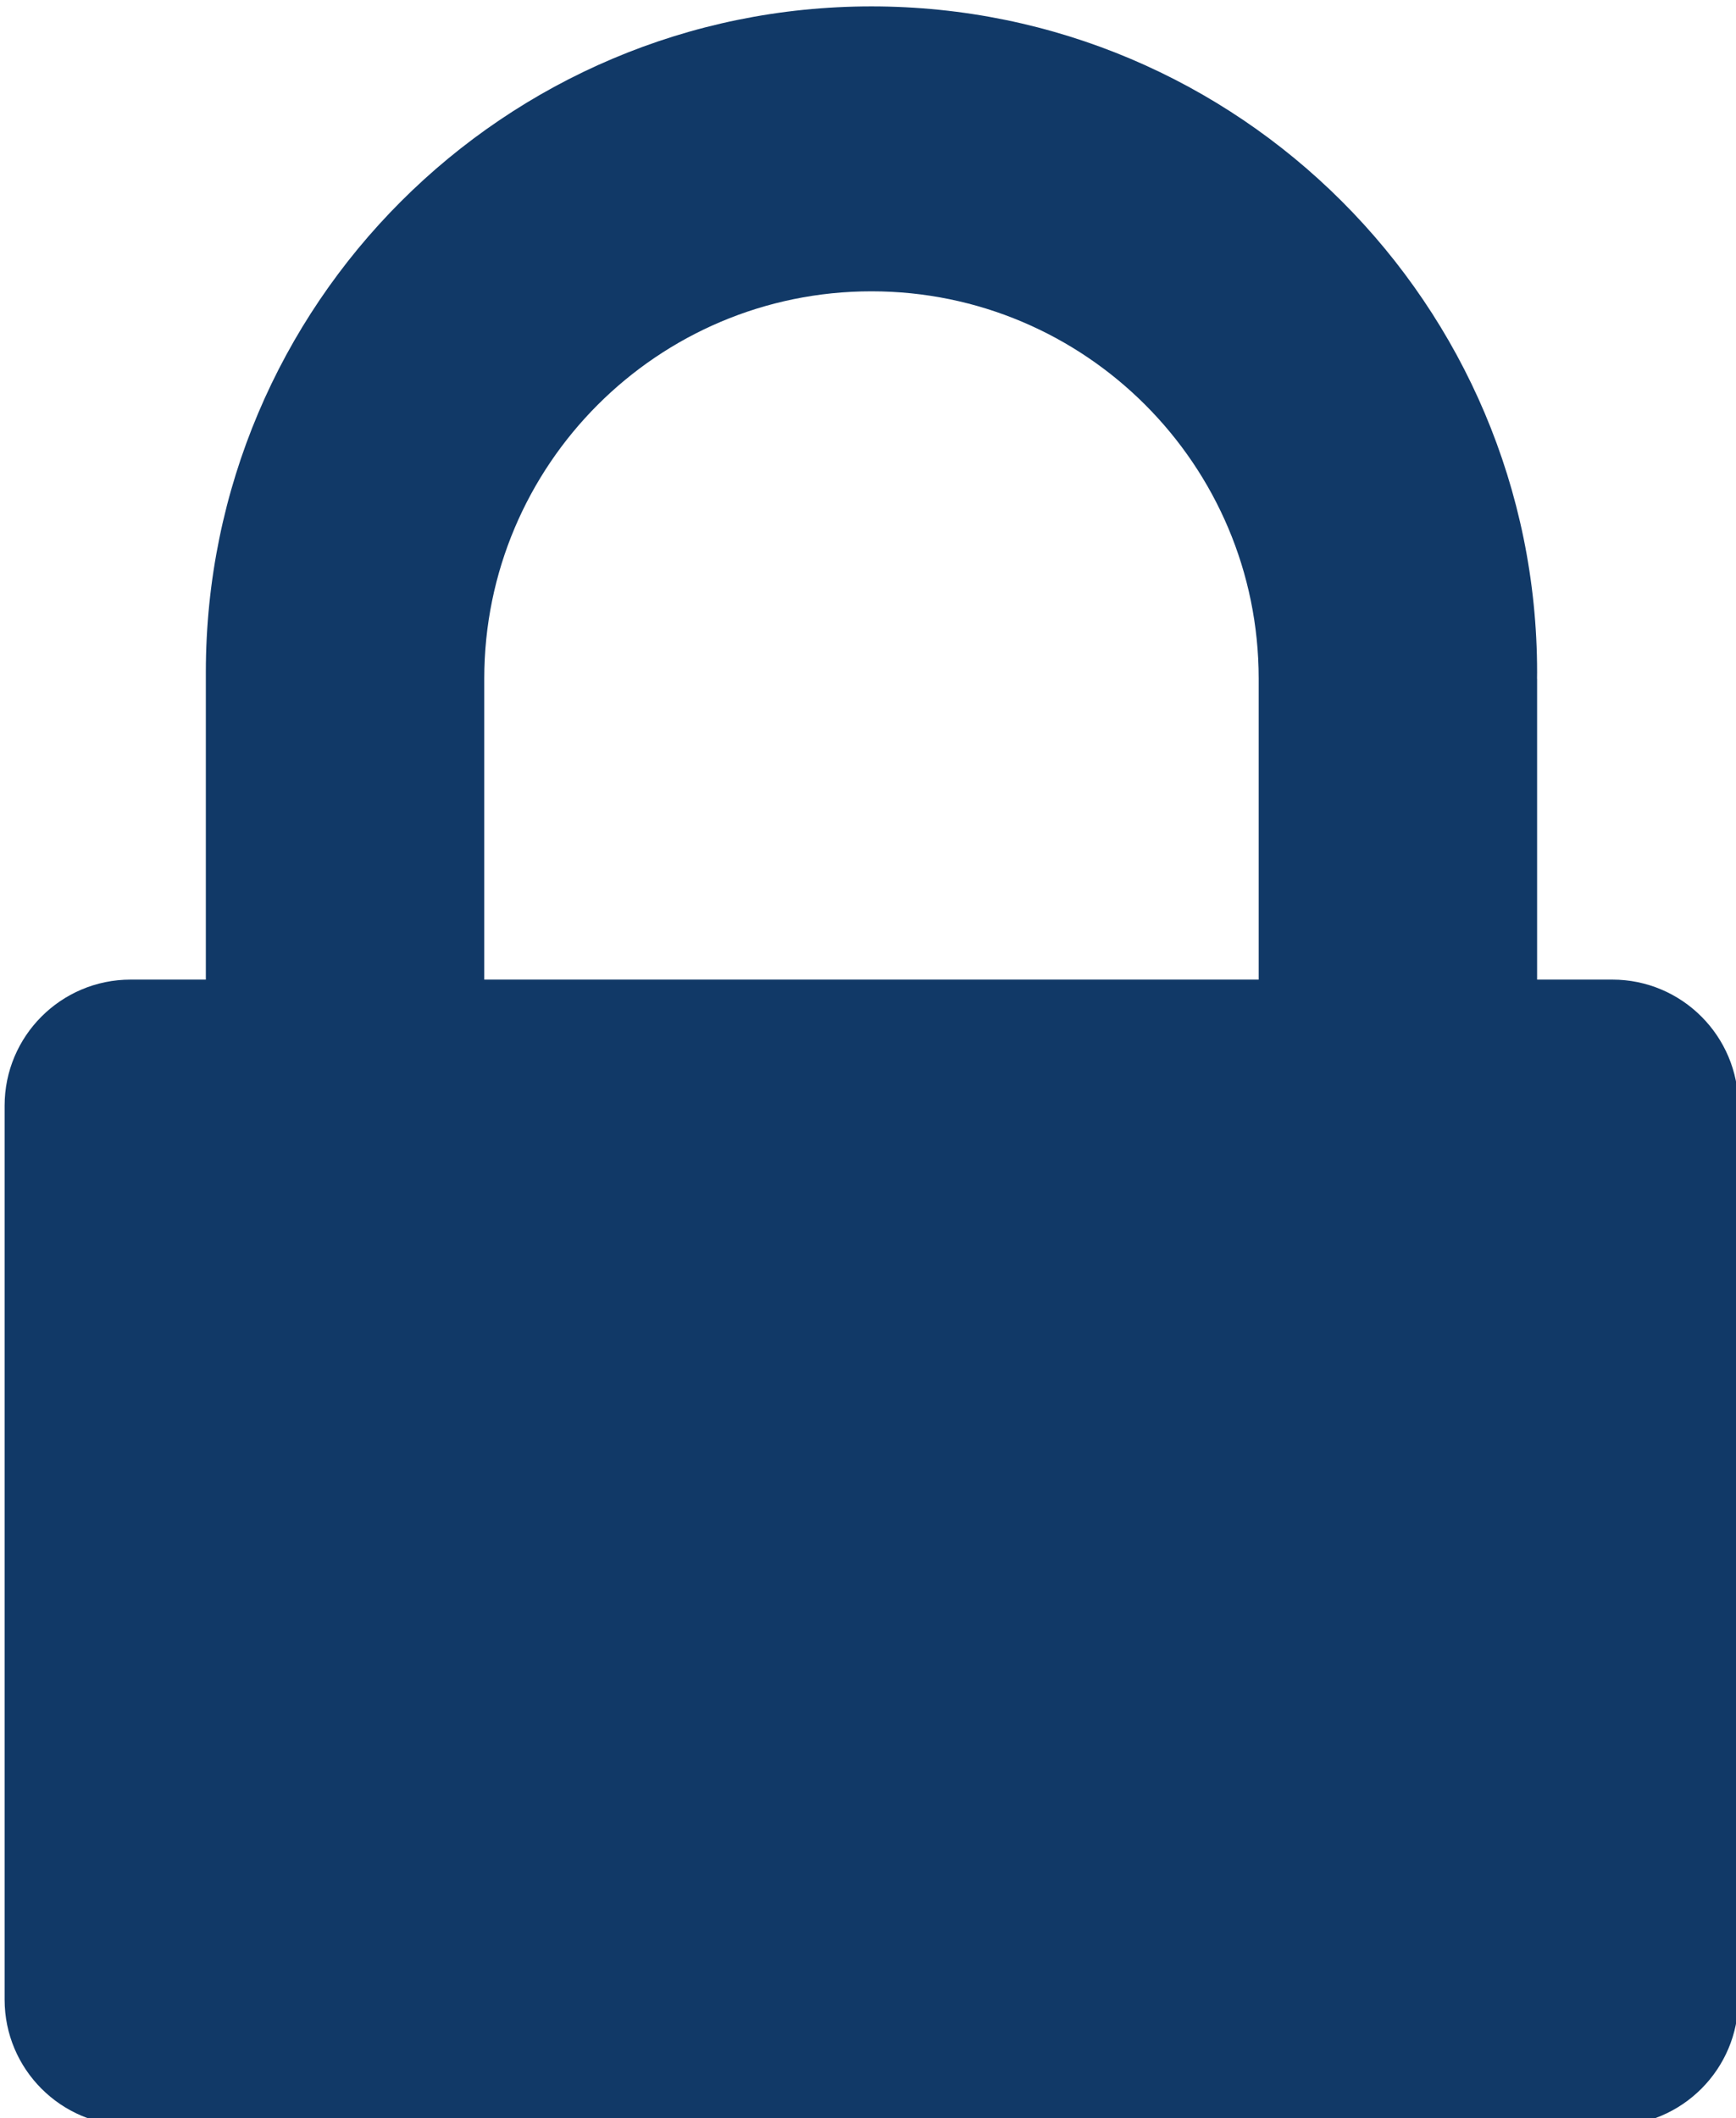 <?xml version="1.0" encoding="UTF-8" standalone="no"?>
<!DOCTYPE svg PUBLIC "-//W3C//DTD SVG 1.1//EN" "http://www.w3.org/Graphics/SVG/1.1/DTD/svg11.dtd">
<svg width="100%" height="100%" viewBox="0 0 182 222" version="1.1" xmlns="http://www.w3.org/2000/svg" xmlns:xlink="http://www.w3.org/1999/xlink" xml:space="preserve" xmlns:serif="http://www.serif.com/" style="fill-rule:evenodd;clip-rule:evenodd;stroke-linejoin:round;stroke-miterlimit:2;">
    <g transform="matrix(1,0,0,1,-1618.59,-2253.89)">
        <g transform="matrix(0.671,0,0,0.671,559.323,790.982)">
            <path d="M1610.8,2333.19L1610.8,2286.19L1610.8,2286.19C1610.8,2285.86 1610.8,2285.52 1610.8,2285.19C1610.8,2227.79 1657.4,2181.19 1714.8,2181.19C1772.19,2181.19 1818.8,2227.79 1818.8,2285.19C1818.8,2285.52 1818.8,2285.86 1818.79,2286.19L1818.8,2286.19L1818.8,2333.19L1830.55,2333.19C1841.41,2333.19 1850.24,2342.01 1850.24,2352.88L1850.24,2492.5C1850.24,2503.37 1841.41,2512.19 1830.55,2512.19L1599.05,2512.19C1588.18,2512.19 1579.36,2503.37 1579.36,2492.5L1579.36,2352.88C1579.36,2342.01 1588.18,2333.19 1599.05,2333.19L1610.8,2333.19ZM1775.3,2333.19L1775.3,2286.19C1775.3,2252.8 1748.19,2225.69 1714.8,2225.69C1681.4,2225.69 1654.3,2252.8 1654.3,2286.19L1654.3,2333.19L1775.3,2333.19Z" style="fill:rgb(17,57,103);"/>
        </g>
    </g>
</svg>